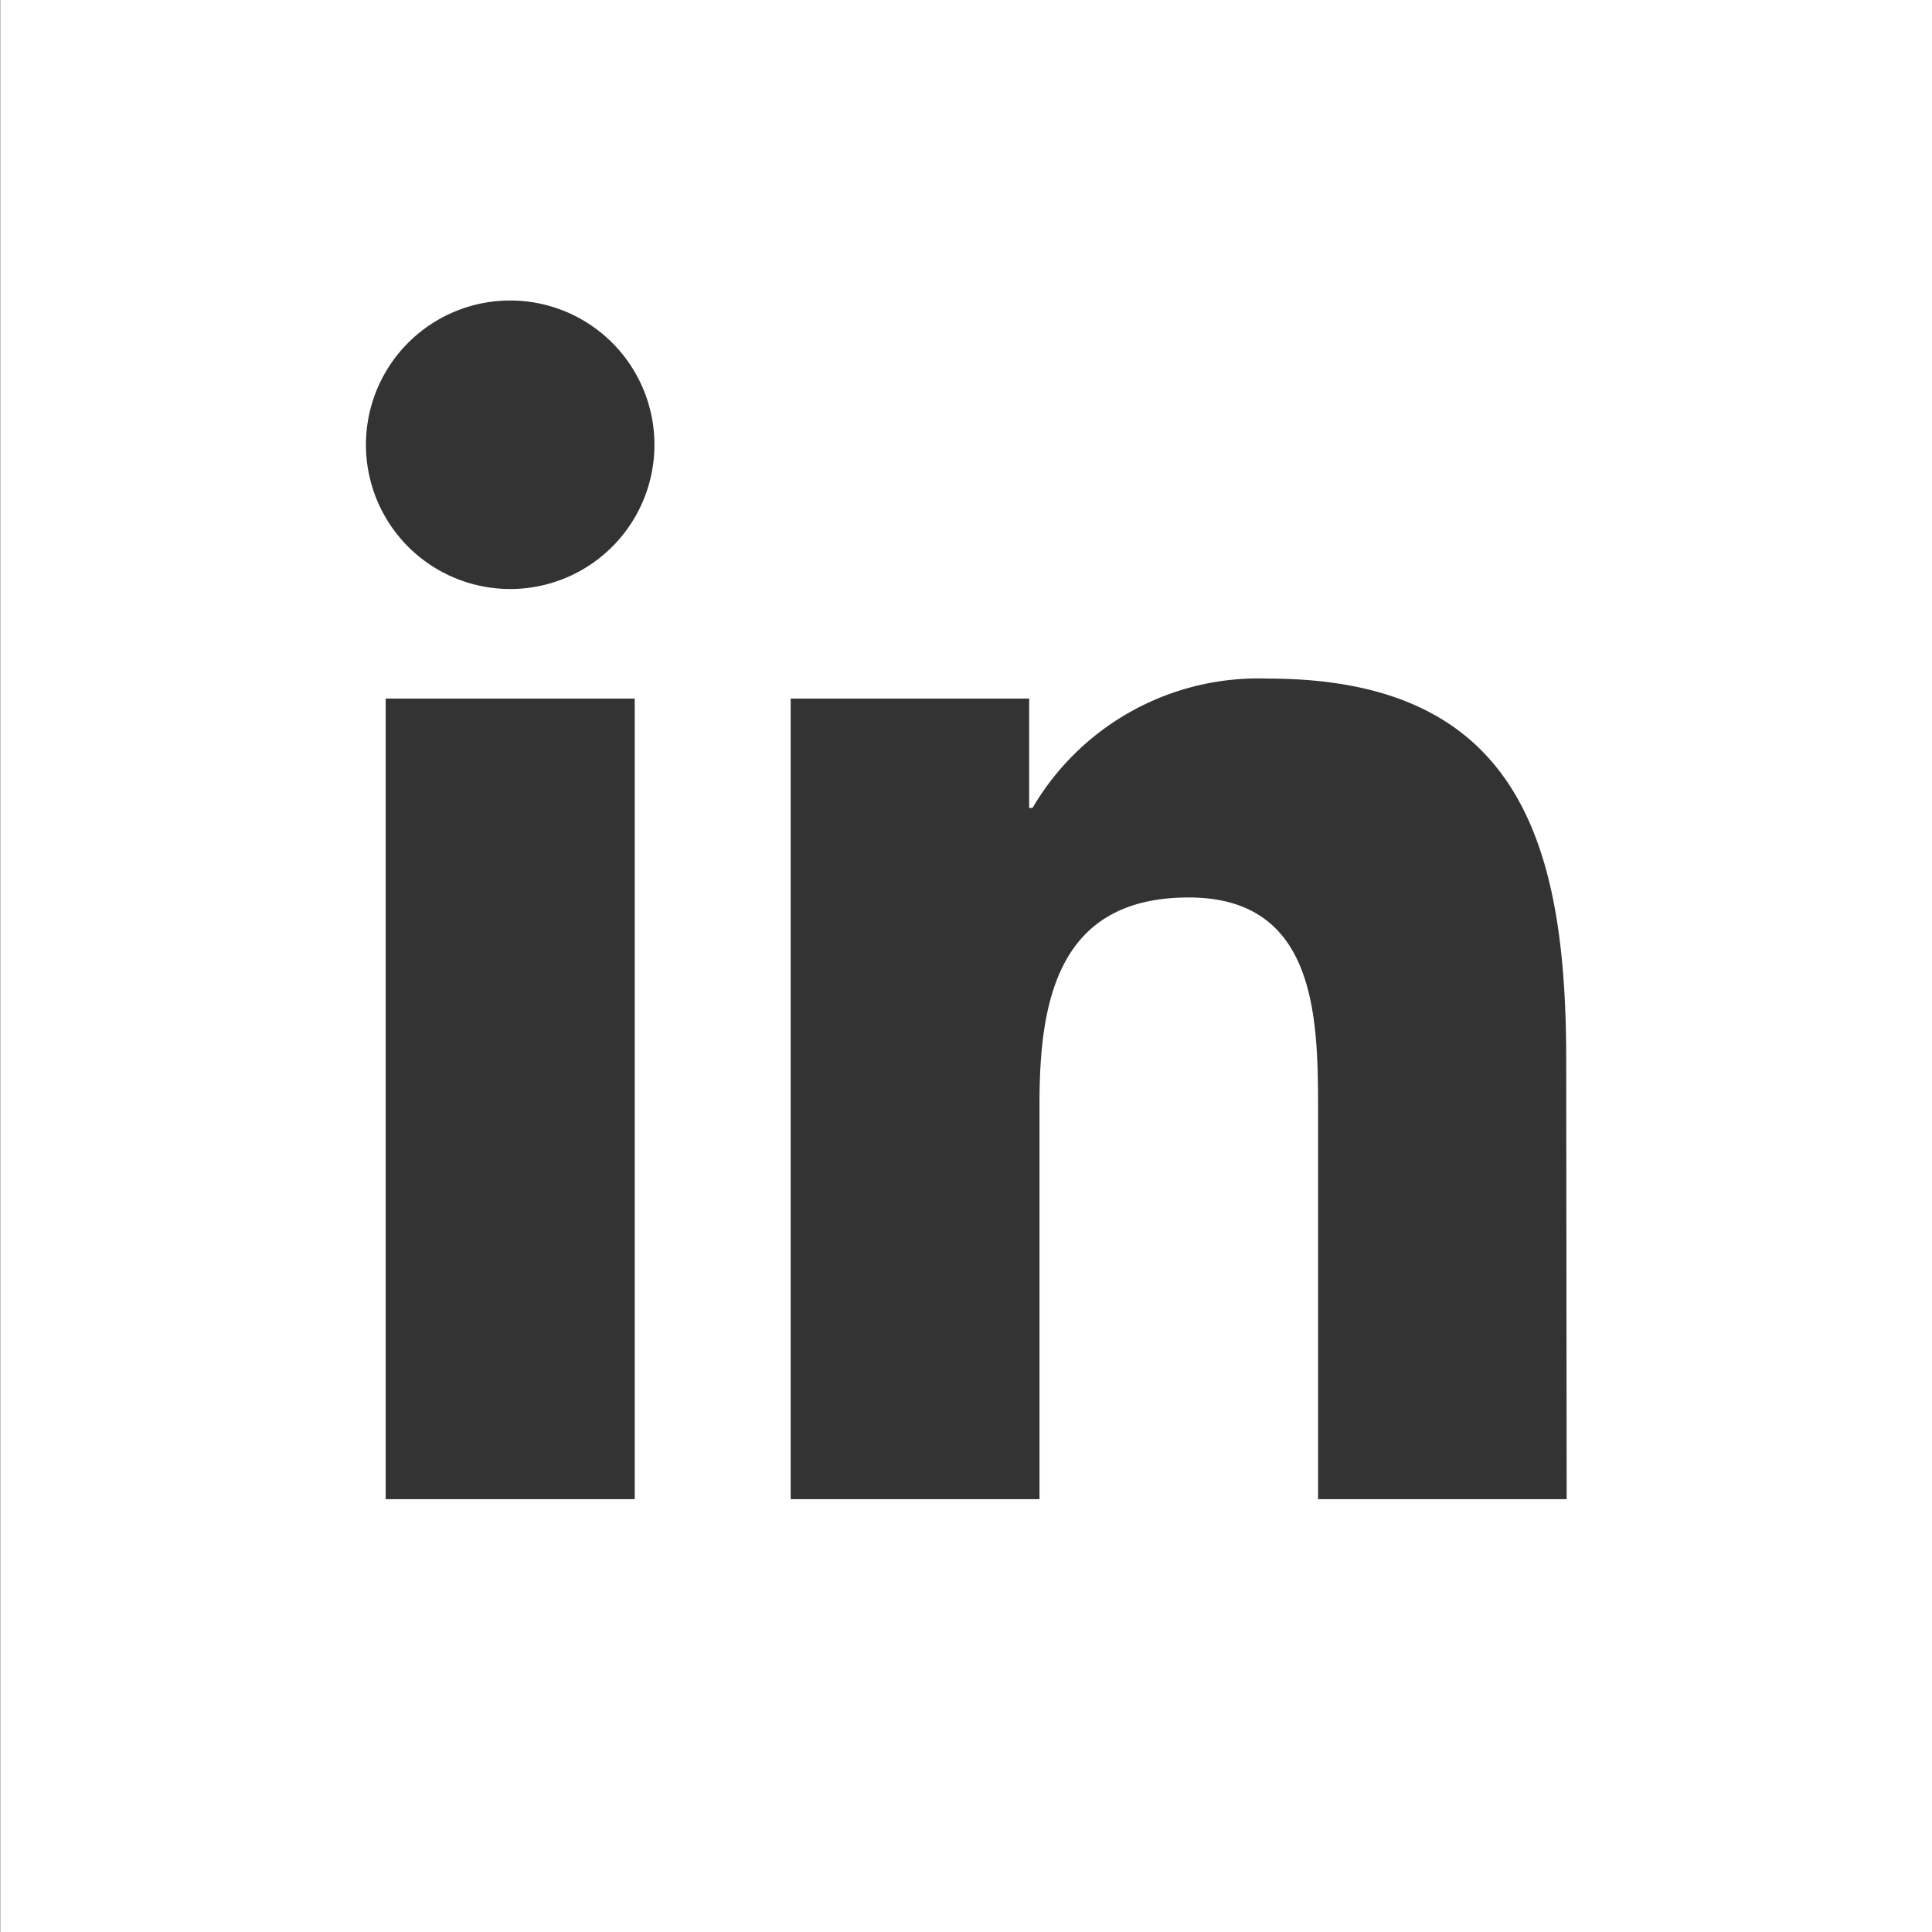 <svg xmlns="http://www.w3.org/2000/svg" width="25.273" height="25.273" viewBox="0 0 25.273 25.273"><rect x="0" y="0" width="25.273" height="25.273" fill="#333333" stroke="none"/><path d="M277.3,1124.181H302.57v-25.273H277.3Zm8.3-5.662h-3.258v-10.473H285.6Zm-1.628-11.906a1.887,1.887,0,1,1,1.886-1.888,1.887,1.887,0,0,1-1.886,1.888m13.819,11.906h-3.252v-5.093c0-1.215-.024-2.778-1.692-2.778-1.694,0-1.952,1.323-1.952,2.69v5.181H287.64v-10.473h3.12v1.431h.044a3.421,3.421,0,0,1,3.081-1.692c3.293,0,3.9,2.169,3.9,4.989Z" transform="translate(-277.297 -1098.908)" fill="#fff"/></svg>